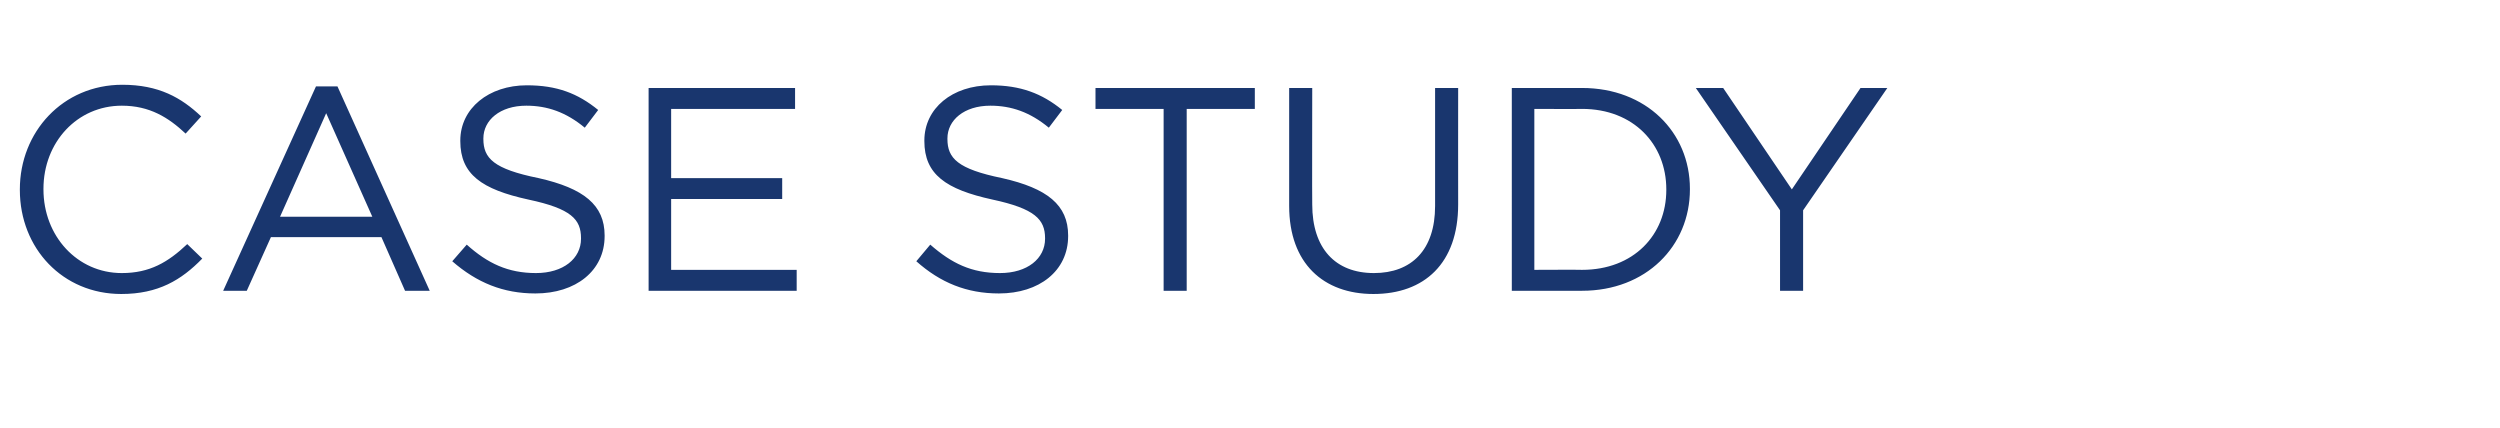 <?xml version="1.0" standalone="no"?><!DOCTYPE svg PUBLIC "-//W3C//DTD SVG 1.1//EN" "http://www.w3.org/Graphics/SVG/1.1/DTD/svg11.dtd"><svg xmlns="http://www.w3.org/2000/svg" version="1.1" width="466px" height="79.8px" viewBox="0 -11 466 79.8" style="top:-11px"><desc>CASE STUDY</desc><defs/><g id="Polygon28175"><path d="m3.7 24.4v-.1c0-10.7 8-19.5 19.1-19.5c6.8 0 11 2.4 14.7 5.9l-2.9 3.2c-3.2-3-6.7-5.2-11.9-5.2c-8.3 0-14.6 6.8-14.6 15.5v.1c0 8.7 6.3 15.6 14.6 15.6c5.2 0 8.6-2 12.2-5.4l2.8 2.7c-3.9 4-8.2 6.6-15.1 6.6c-10.9 0-18.9-8.5-18.9-19.4zM58.9 5.1h4l17.2 38.1h-4.6l-4.4-10H50.5l-4.5 10h-4.4L58.9 5.1zm10.5 24.3l-8.6-19.3l-8.6 19.3h17.2zm14.9 8.3l2.7-3.1c3.9 3.5 7.7 5.3 12.9 5.3c5.1 0 8.4-2.7 8.4-6.4v-.1c0-3.5-1.8-5.5-9.8-7.2c-8.7-1.9-12.7-4.7-12.7-10.9v-.1c0-6 5.3-10.3 12.4-10.3c5.6 0 9.5 1.5 13.3 4.6l-2.5 3.3c-3.5-2.9-7-4.1-10.9-4.1c-4.9 0-8 2.7-8 6.1v.1c0 3.6 1.9 5.6 10.3 7.3c8.4 1.9 12.3 5 12.3 10.7v.1c0 6.5-5.4 10.7-12.9 10.7c-6 0-10.9-2-15.5-6zm36.6-32.3h27.3v3.9h-23.1v12.9h20.7v3.9h-20.7v13.2h23.4v3.9h-27.6V5.4zm49.9 32.3l2.6-3.1c4 3.5 7.7 5.3 13 5.3c5.1 0 8.4-2.7 8.4-6.4v-.1c0-3.5-1.9-5.5-9.8-7.2c-8.7-1.9-12.7-4.7-12.7-10.9v-.1c0-6 5.2-10.3 12.4-10.3c5.5 0 9.5 1.5 13.3 4.6l-2.5 3.3c-3.5-2.9-7-4.1-10.9-4.1c-4.9 0-8 2.7-8 6.1v.1c0 3.6 1.9 5.6 10.2 7.3c8.4 1.9 12.3 5 12.3 10.7v.1c0 6.5-5.4 10.7-12.9 10.7c-6 0-10.9-2-15.4-6zm46.1-28.4h-12.7V5.4h29.7v3.9h-12.7v33.9h-4.3V9.3zm23.4 18.1v-22h4.3s-.04 21.71 0 21.7c0 8.2 4.3 12.8 11.5 12.8c7 0 11.4-4.3 11.4-12.5v-22h4.3s-.02 21.65 0 21.7c0 11-6.3 16.7-15.8 16.7c-9.3 0-15.7-5.7-15.7-16.4zm41.5-22h13.1c11.9 0 20.1 8.2 20.1 18.8v.1c0 10.6-8.2 18.9-20.1 18.9h-13.1V5.4zm4.2 3.9v30s8.9-.04 8.9 0c9.6 0 15.7-6.5 15.7-14.9v-.1c0-8.4-6.1-15-15.7-15c0 .04-8.9 0-8.9 0zm45.8 18.9L316.1 5.4h5.1L334 24.3l12.8-18.9h5l-15.7 22.8v15h-4.3v-15z" stroke="none" fill="#19366e"/></g></svg>